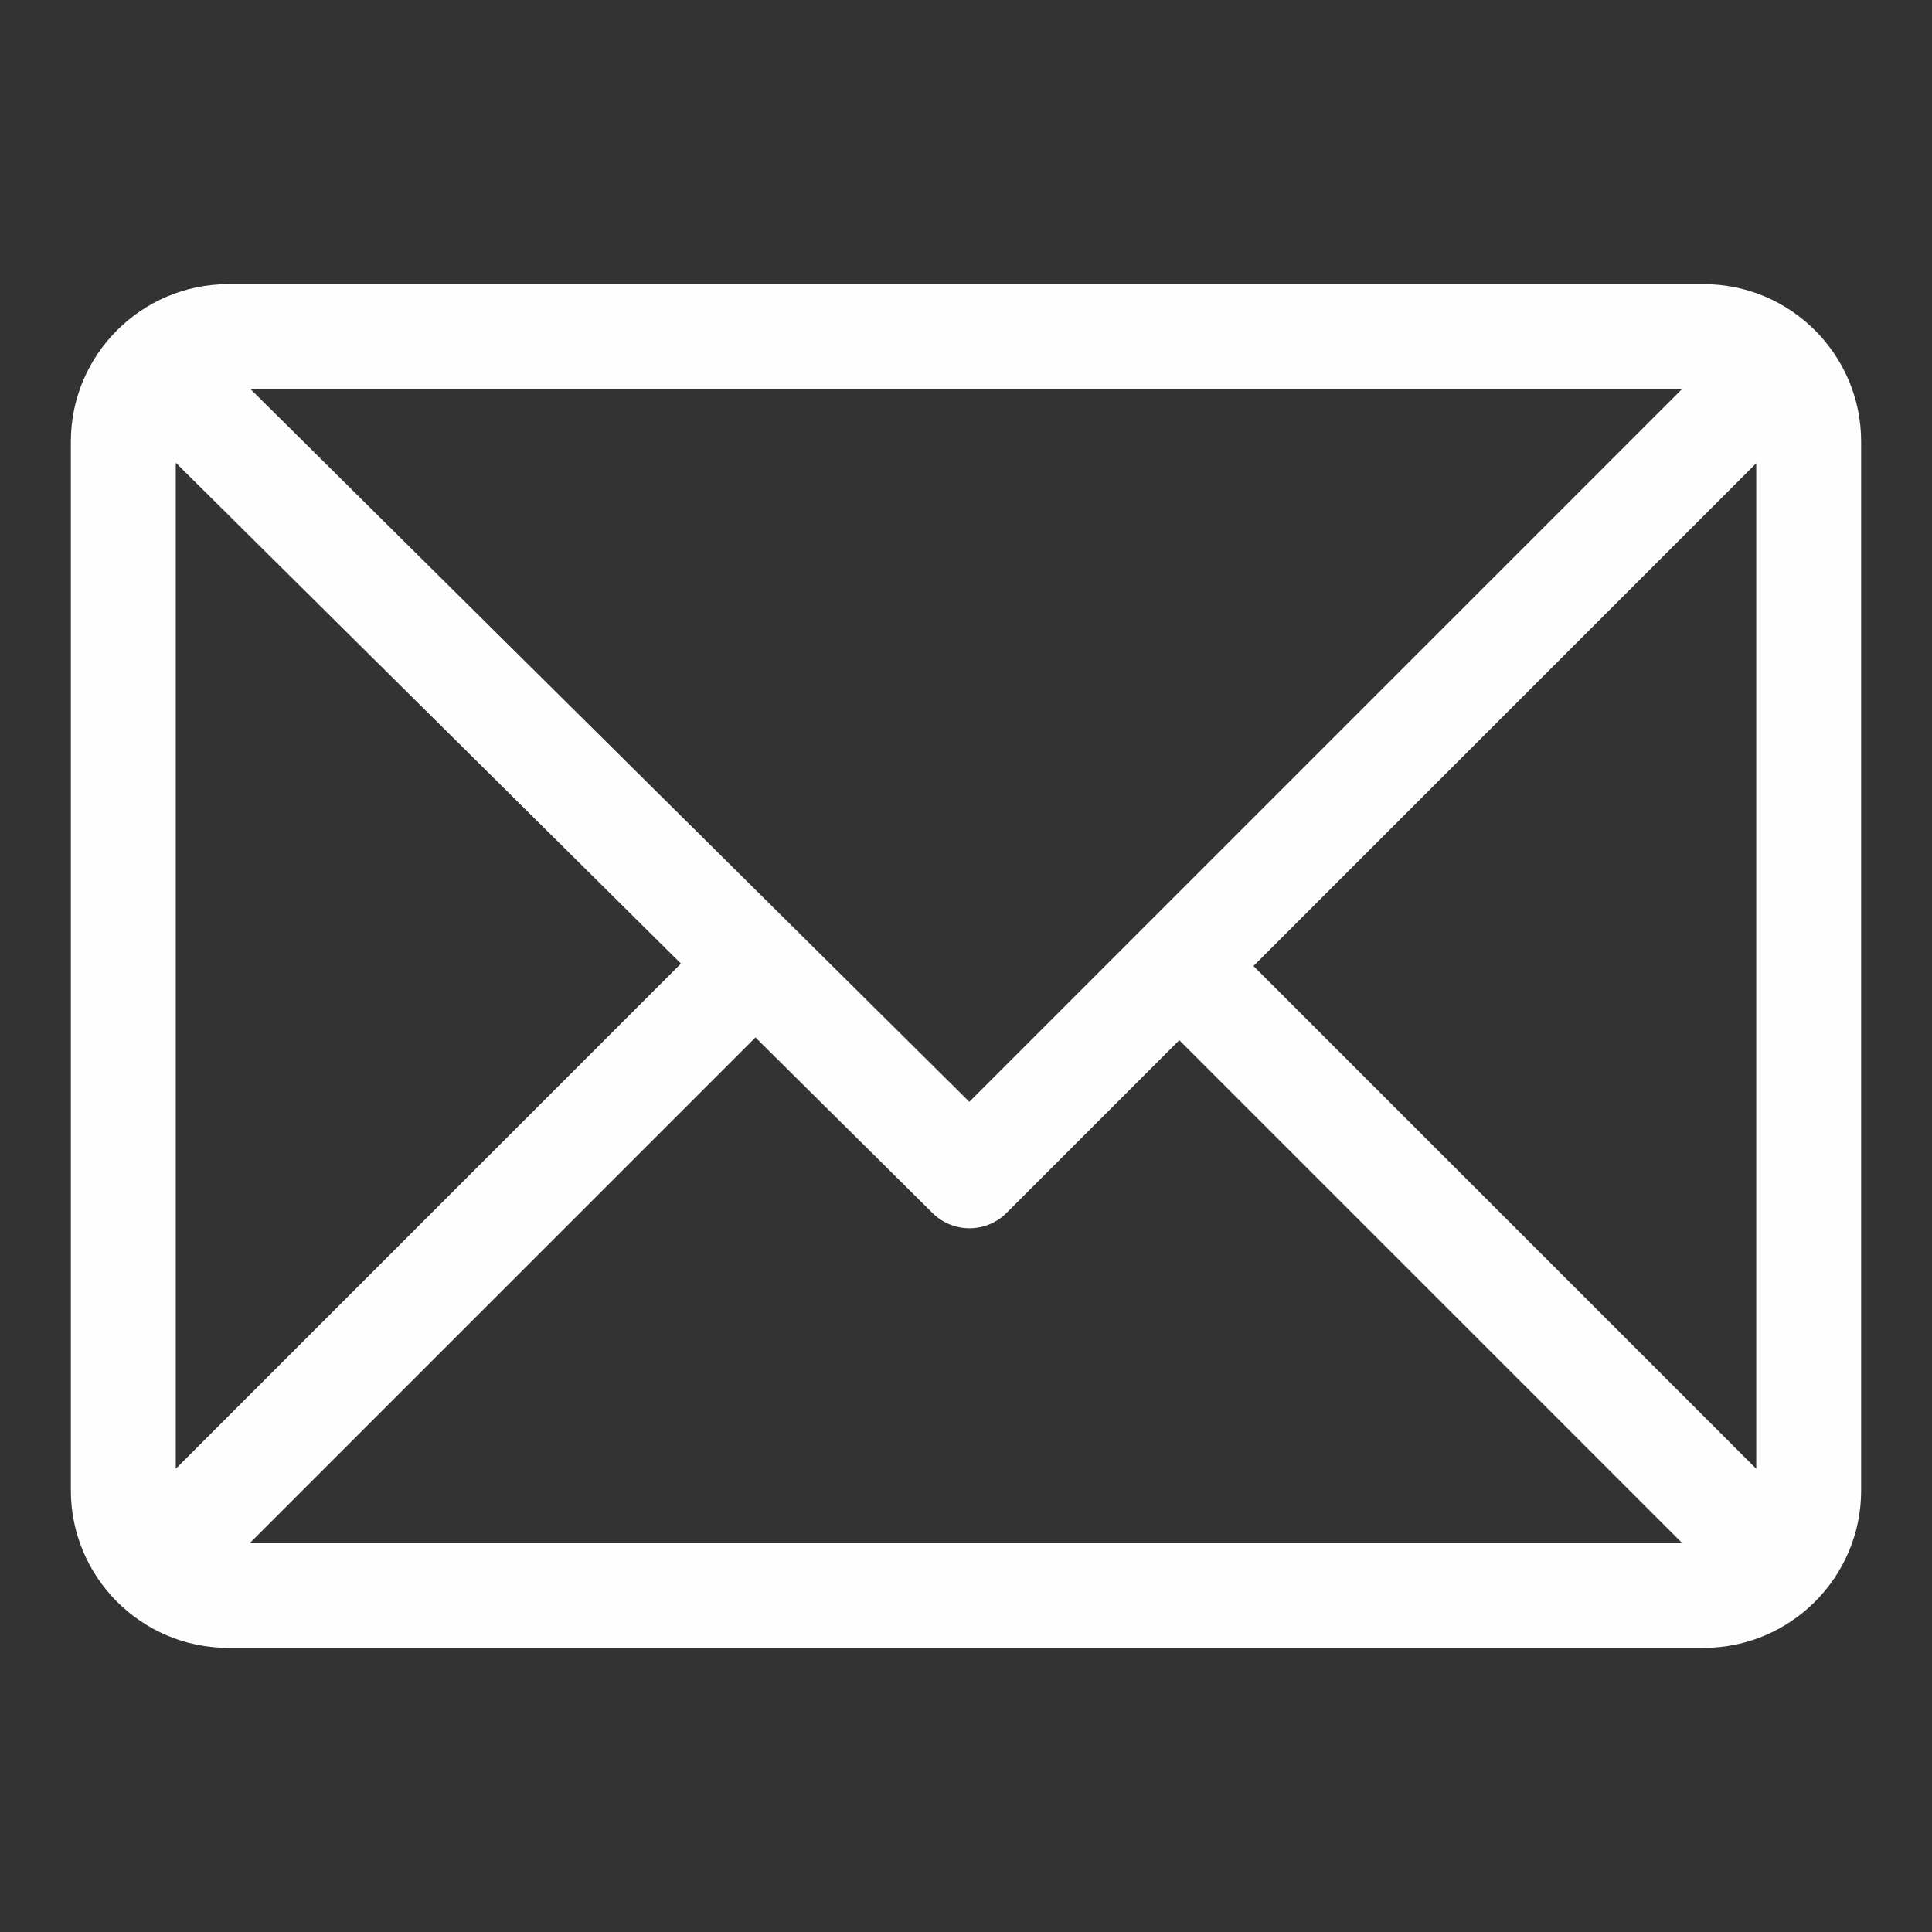 <?xml version="1.0" encoding="UTF-8"?>
<!DOCTYPE svg PUBLIC "-//W3C//DTD SVG 1.1//EN" "http://www.w3.org/Graphics/SVG/1.1/DTD/svg11.dtd">
<!-- Creator: CorelDRAW 2018 (64 Bit) -->
<svg xmlns="http://www.w3.org/2000/svg" xml:space="preserve" width="16mm" height="16mm" version="1.1" style="shape-rendering:geometricPrecision; text-rendering:geometricPrecision; image-rendering:optimizeQuality; fill-rule:evenodd; clip-rule:evenodd"
viewBox="0 0 1600 1600"
 xmlns:xlink="http://www.w3.org/1999/xlink">
 <rect x="0" y="0" width="1600" height="1600" fill="#333333" stroke="none"/>
 <defs>
  <style type="text/css">
   <![CDATA[
    .fil0 {fill:#FEFEFE}
   ]]>
  </style>
 </defs>
 <g id="Capa_x0020_1">
  <g id="_2336345316752">
   <g>
    <g>
     <path class="fil0" d="M1411.01 235.33l-1222.02 0c-71.77,0 -130.31,58.48 -130.31,130.31l0 868.73c0,71.59 58.28,130.31 130.31,130.31l1222.02 0c71.58,0 130.31,-58.28 130.31,-130.31l0 -868.73c0,-71.59 -58.29,-130.31 -130.31,-130.31zm-18 86.87l-590.25 590.26 -595.36 -590.26 1185.61 0zm-1247.46 894.18l0 -833.17 418.38 414.79 -418.38 418.38zm61.43 61.43l418.64 -418.65 146.69 145.44c16.98,16.83 44.39,16.78 61.3,-0.14l143.03 -143.03 416.38 416.38 -1186.04 0zm1247.47 -61.43l-416.38 -416.38 416.38 -416.38 0 832.76z"/>
    </g>
   </g>
   <g>
   </g>
   <g>
   </g>
   <g>
   </g>
   <g>
   </g>
   <g>
   </g>
   <g>
   </g>
   <g>
   </g>
   <g>
   </g>
   <g>
   </g>
   <g>
   </g>
   <g>
   </g>
   <g>
   </g>
   <g>
   </g>
   <g>
   </g>
   <g>
   </g>
  </g>
 </g>
</svg>

